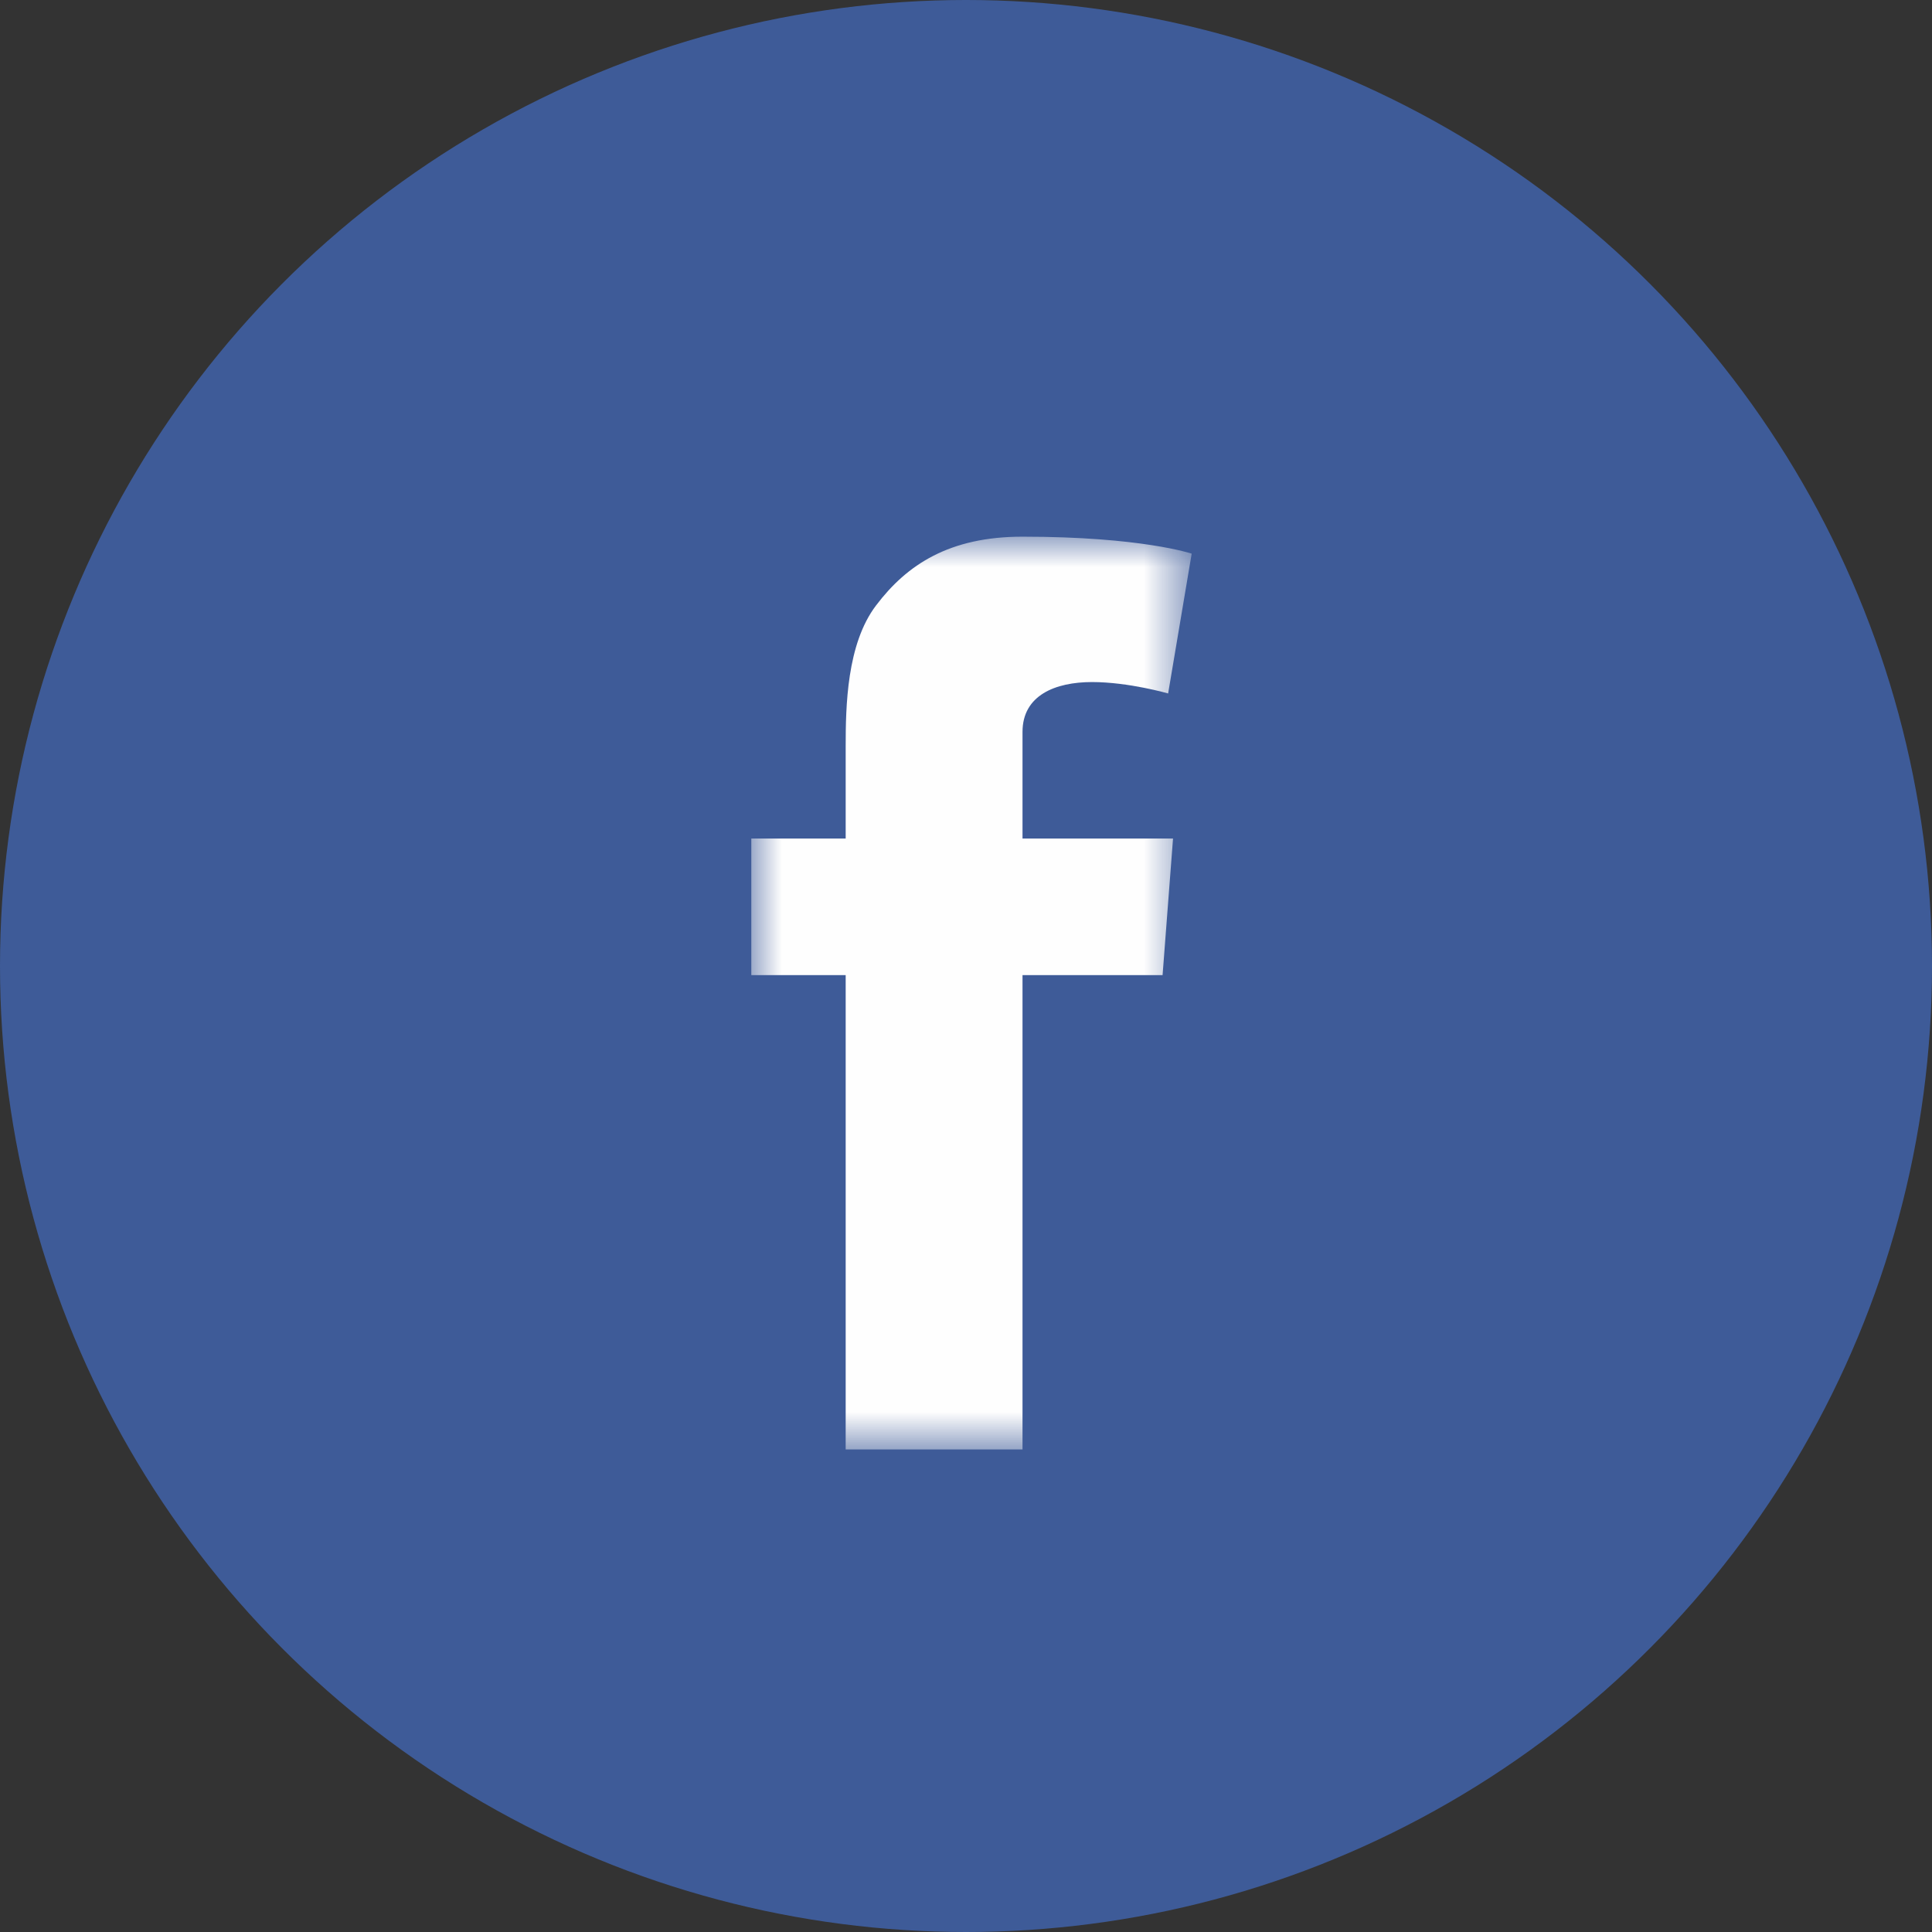 <?xml version="1.0" encoding="UTF-8"?>
<svg width="32px" height="32px" viewBox="0 0 32 32" version="1.1" xmlns="http://www.w3.org/2000/svg" xmlns:xlink="http://www.w3.org/1999/xlink">
    <rect x="0" y="0" width="32" height="32" fill="#333333" stroke="none"/>
    <!-- Generator: Sketch 50 (54983) - http://www.bohemiancoding.com/sketch -->
    <title>Facebook</title>
    <desc>Created with Sketch.</desc>
    <defs>
        <polygon id="path-1" points="0 0 7.294 0 7.294 15.118 0 15.118"></polygon>
    </defs>
    <g id="Symbols" stroke="none" stroke-width="1" fill="none" fill-rule="evenodd">
        <g id="Footer-1600" transform="translate(-70, -197)">
            <g id="Group-7">
                <g transform="translate(70, 197)">
                    <g id="Facebook">
                        <circle id="Oval" fill="#3E5B98" cx="16" cy="16" r="16"></circle>
                        <g id="Page-1" transform="translate(12.444, 8.889)">
                            <mask id="mask-2" fill="white">
                                <use xlink:href="#path-1"></use>
                            </mask>
                            <g id="Clip-2"></g>
                            <path d="M0,5 L1.563,5 L1.563,3.48 C1.563,2.811 1.58,1.778 2.067,1.138 C2.579,0.461 3.283,0 4.492,0 C6.464,0 7.294,0.281 7.294,0.281 L6.904,2.597 C6.904,2.597 6.252,2.408 5.644,2.408 C5.036,2.408 4.492,2.626 4.492,3.234 L4.492,5 L6.985,5 L6.812,7.262 L4.492,7.262 L4.492,15.119 L1.563,15.119 L1.563,7.262 L0,7.262 L0,5 Z" id="Fill-1" fill="#FEFEFE" mask="url(#mask-2)"></path>
                        </g>
                    </g>
                </g>
            </g>
        </g>
    </g>
</svg>